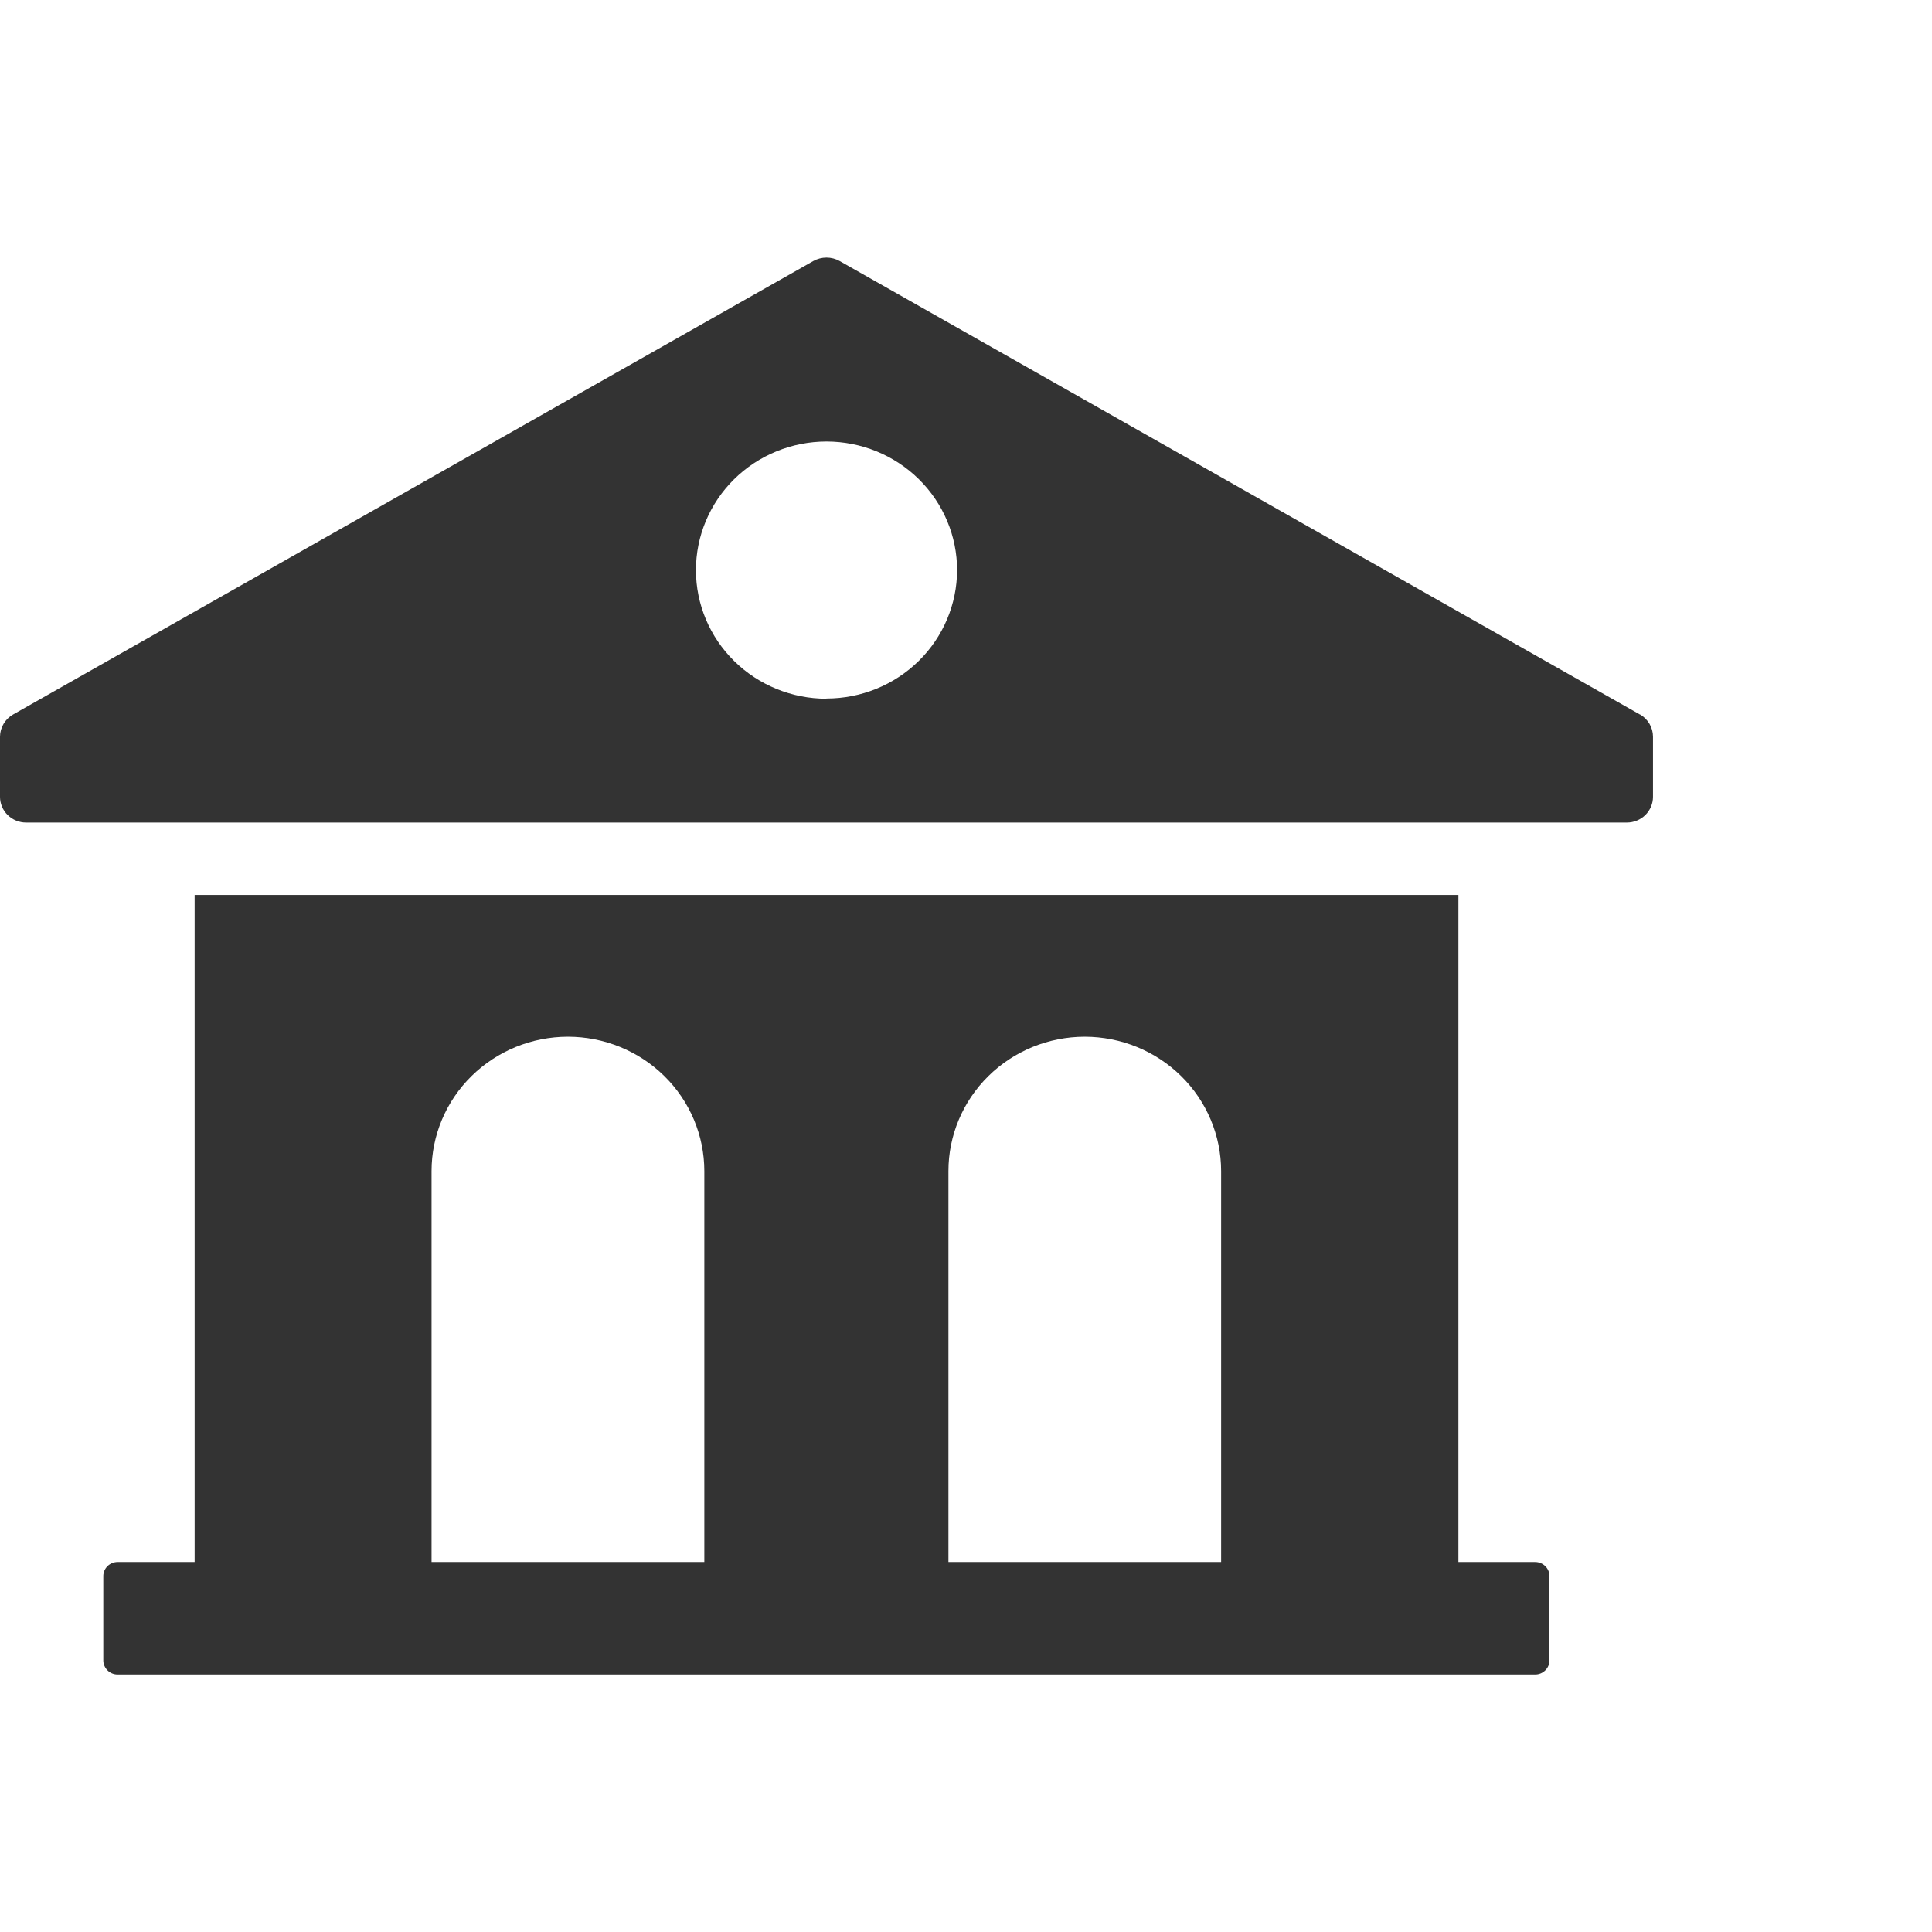 <svg width="120" height="120" viewBox="0 0 120 120" fill="none" xmlns="http://www.w3.org/2000/svg">
<path d="M101.857 44.379L52.145 16.209C51.898 16.072 51.619 16 51.335 16C51.051 16 50.772 16.072 50.524 16.209L0.812 44.379C0.565 44.52 0.36 44.722 0.218 44.966C0.075 45.209 -4.10277e-05 45.486 1.68259e-08 45.767V49.493C1.6826e-08 49.917 0.171 50.323 0.475 50.623C0.779 50.922 1.191 51.091 1.621 51.091H101.048C101.478 51.091 101.891 50.922 102.195 50.623C102.499 50.323 102.67 49.917 102.67 49.493V45.76C102.67 45.479 102.595 45.203 102.452 44.959C102.309 44.715 102.104 44.513 101.857 44.372V44.379ZM51.336 43.399C49.186 43.399 47.124 42.558 45.603 41.06C44.082 39.563 43.227 37.532 43.226 35.413C43.226 34.364 43.435 33.325 43.843 32.356C44.25 31.386 44.848 30.505 45.601 29.763C46.354 29.021 47.248 28.433 48.232 28.032C49.217 27.63 50.271 27.424 51.336 27.424C53.487 27.424 55.55 28.266 57.071 29.764C58.592 31.262 59.447 33.294 59.447 35.413C59.442 37.53 58.585 39.559 57.063 41.054C55.541 42.549 53.479 43.388 51.33 43.386L51.336 43.399Z" fill="#333333"/>
<path d="M12.089 55.588V97.022H7.308C7.191 97.021 7.074 97.044 6.966 97.088C6.857 97.132 6.759 97.196 6.676 97.278C6.593 97.36 6.527 97.457 6.483 97.564C6.438 97.67 6.415 97.785 6.416 97.9V103.126C6.415 103.242 6.438 103.356 6.483 103.463C6.527 103.57 6.593 103.668 6.676 103.749C6.759 103.831 6.857 103.896 6.966 103.941C7.074 103.985 7.19 104.008 7.308 104.008H95.349C95.466 104.008 95.582 103.985 95.691 103.941C95.799 103.896 95.897 103.831 95.98 103.749C96.063 103.668 96.129 103.57 96.174 103.463C96.218 103.356 96.241 103.242 96.24 103.126V97.9C96.241 97.785 96.218 97.67 96.173 97.564C96.129 97.457 96.063 97.36 95.98 97.278C95.897 97.196 95.799 97.132 95.69 97.088C95.582 97.044 95.466 97.021 95.349 97.022H90.584V55.588H12.089ZM43.75 97.022H26.804V72.742C26.804 70.528 27.696 68.405 29.285 66.84C30.873 65.274 33.028 64.394 35.275 64.393C37.522 64.394 39.677 65.274 41.266 66.84C42.854 68.405 43.747 70.528 43.747 72.742V97.022H43.75ZM75.852 97.022H58.909V72.742C58.908 70.529 59.8 68.406 61.387 66.841C62.974 65.275 65.128 64.395 67.374 64.393C69.621 64.394 71.776 65.274 73.365 66.84C74.953 68.405 75.846 70.528 75.846 72.742V97.022H75.852Z" fill="#333333"/>
</svg>

